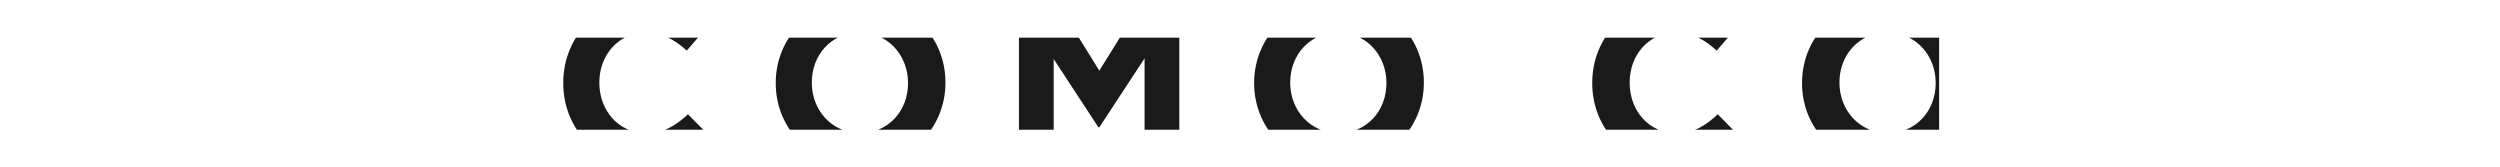 <?xml version="1.0" encoding="utf-8"?>
<!-- Generator: Adobe Illustrator 24.1.2, SVG Export Plug-In . SVG Version: 6.00 Build 0)  -->
<svg version="1.1"
	 id="svg4547" inkscape:version="0.91 r13725" sodipodi:docname="logo.svg" xmlns:cc="http://creativecommons.org/ns#" xmlns:dc="http://purl.org/dc/elements/1.1/" xmlns:inkscape="http://www.inkscape.org/namespaces/inkscape" xmlns:rdf="http://www.w3.org/1999/02/22-rdf-syntax-ns#" xmlns:sodipodi="http://sodipodi.sourceforge.net/DTD/sodipodi-0.dtd" xmlns:svg="http://www.w3.org/2000/svg"
	 xmlns="http://www.w3.org/2000/svg" xmlns:xlink="http://www.w3.org/1999/xlink" x="0px" y="0px" viewBox="0 0 650 43.454"
	 style="enable-background:new 0 0 650 43.454;" xml:space="preserve">
<style type="text/css">
	.st0{clip-path:url(#SVGID_2_);fill:#1A1A1B;}
	.st1{clip-path:url(#SVGID_4_);fill:#1A1A1B;}
	.st2{clip-path:url(#SVGID_6_);fill:#1A1A1B;}
	.st3{clip-path:url(#SVGID_8_);fill:#1A1A1B;}
	.st4{clip-path:url(#SVGID_10_);fill:#1A1A1B;}
	.st5{clip-path:url(#SVGID_12_);fill:#1A1A1B;}
	.st6{clip-path:url(#SVGID_14_);fill:#1A1A1B;}
	.st7{clip-path:url(#SVGID_16_);fill:#1A1A1B;}
	.st8{clip-path:url(#SVGID_18_);fill:#1A1A1B;}
	.st9{clip-path:url(#SVGID_20_);fill:#1A1A1B;}
	.st10{clip-path:url(#SVGID_22_);fill:#1A1A1B;}
	.st11{clip-path:url(#SVGID_24_);fill:#1A1A1B;}
	.st12{clip-path:url(#SVGID_26_);fill:#1A1A1B;}
</style>
<sodipodi:namedview  bordercolor="#666666" borderopacity="1.0" id="base" inkscape:current-layer="layer1" inkscape:cx="221.42857" inkscape:cy="-118.57143" inkscape:document-units="px" inkscape:pageopacity="0.0" inkscape:pageshadow="2" inkscape:window-height="1137" inkscape:window-maximized="1" inkscape:window-width="1920" inkscape:window-x="-8" inkscape:window-y="-8" inkscape:zoom="2.545288" pagecolor="#ffffff" showgrid="false" units="px">
	</sodipodi:namedview>
<g id="layer1" transform="translate(0,-1036.362)" inkscape:groupmode="layer" inkscape:label="Layer 1">
	<g id="g5" transform="matrix(0.551,0,0,0.551,104.093,971.456)">
		<g>
			<defs>
				<rect id="SVGID_1_" x="76.1" y="135.572" width="650" height="43.454"/>
			</defs>
			<clipPath id="SVGID_2_">
				<use xlink:href="#SVGID_1_"  style="overflow:visible;"/>
			</clipPath>
			<path id="path13" inkscape:connector-curvature="0" class="st0" d="M-164.464,139.404
				c4.539-3.711,10.522-5.972,17.041-5.972c6.593,0,12.607,2.272,17.166,6.059
				l10.977-11.488c-8.153-7.13-17.347-10.098-29.29-10.098
				c-19.913,0-36.711,14.557-40.379,32.215h16.906
				c1.464-4.417,4.12-7.902,7.58-10.717"/>
		</g>
		<g>
			<defs>
				<rect id="SVGID_3_" x="76.1" y="135.572" width="650" height="43.454"/>
			</defs>
			<clipPath id="SVGID_4_">
				<use xlink:href="#SVGID_3_"  style="overflow:visible;"/>
			</clipPath>
			<path id="path15" inkscape:connector-curvature="0" class="st1" d="M-132.962,150.117h-15.919v13.873h14.503
				v13.879c-3.784,2.142-8.261,3.377-13.082,3.377
				c-6.497,0-13.582-2.953-16.945-6.014c-4.327-3.94-6.277-6.828-7.727-11.245
				h-16.869c3.558,18.288,20.743,32.757,41.397,32.757
				c10.954,0,20.458-3.513,28.36-9.979V164.332v-14.218h-13.718L-132.962,150.117z"/>
		</g>
		<g>
			<defs>
				<rect id="SVGID_5_" x="76.1" y="135.572" width="650" height="43.454"/>
			</defs>
			<clipPath id="SVGID_6_">
				<use xlink:href="#SVGID_5_"  style="overflow:visible;"/>
			</clipPath>
			<path id="path17" inkscape:connector-curvature="0" class="st2" d="M601.884,180.583
				c-12.935,0-21.817-10.779-21.817-23.717v-0.215c0-12.932,9.1-23.496,21.817-23.496
				c7.546,0,13.444,3.236,19.263,8.518l10.547-12.183
				c-7.006-6.898-15.617-11.641-29.849-11.641c-23.174,0-39.438,17.57-39.438,39.02
				v0.215c0,21.668,16.578,38.805,38.785,38.805c14.552,0,23.219-5.175,30.98-13.478
				l-10.51-10.668c-5.926,5.392-11.155,8.84-19.777,8.84"/>
		</g>
		<g>
			<defs>
				<rect id="SVGID_7_" x="76.1" y="135.572" width="650" height="43.454"/>
			</defs>
			<clipPath id="SVGID_8_">
				<use xlink:href="#SVGID_7_"  style="overflow:visible;"/>
			</clipPath>
			<path id="path19" inkscape:connector-curvature="0" class="st3" d="M701.56,117.849
				c-23.284,0-40.147,17.57-40.147,39.02v0.215c0,21.453,16.648,38.805,39.93,38.805
				s40.15-17.57,40.15-39.023v-0.212c0-21.45-16.654-38.805-39.933-38.805
				 M724.468,157.084c0,12.935-9.227,23.499-22.592,23.499
				s-22.809-10.782-22.809-23.717v-0.212c0-12.935,9.227-23.499,22.592-23.499
				c13.365,0,22.809,10.779,22.809,23.714
				C724.468,156.869,724.468,157.084,724.468,157.084z"/>
		</g>
		<g>
			<defs>
				<rect id="SVGID_9_" x="76.1" y="135.572" width="650" height="43.454"/>
			</defs>
			<clipPath id="SVGID_10_">
				<use xlink:href="#SVGID_9_"  style="overflow:visible;"/>
			</clipPath>
			<polygon id="polygon21" class="st4" points="844.908,194.891 844.908,119.22 828.511,119.22 
				828.511,165.601 793.34,119.22 778.065,119.22 778.065,194.891 794.459,194.891 
				794.459,146.63 830.958,194.891 			"/>
		</g>
		<g>
			<defs>
				<rect id="SVGID_11_" x="76.1" y="135.572" width="650" height="43.454"/>
			</defs>
			<clipPath id="SVGID_12_">
				<use xlink:href="#SVGID_11_"  style="overflow:visible;"/>
			</clipPath>
			<polygon id="polygon23" class="st5" points="917.422,194.891 917.422,134.984 940.754,134.984 
				940.754,119.22 878.326,119.22 878.326,134.984 901.028,134.984 901.028,194.891 			
				"/>
		</g>
		<g>
			<defs>
				<rect id="SVGID_13_" x="76.1" y="135.572" width="650" height="43.454"/>
			</defs>
			<clipPath id="SVGID_14_">
				<use xlink:href="#SVGID_13_"  style="overflow:visible;"/>
			</clipPath>
			<rect id="rect25" x="974.176" y="119.217" class="st6" width="17.024" height="75.669"/>
		</g>
		<g>
			<defs>
				<rect id="SVGID_15_" x="76.1" y="135.572" width="650" height="43.454"/>
			</defs>
			<clipPath id="SVGID_16_">
				<use xlink:href="#SVGID_15_"  style="overflow:visible;"/>
			</clipPath>
			<rect id="rect27" x="-81.408" y="119.217" class="st7" width="16.394" height="75.669"/>
		</g>
		<g>
			<defs>
				<rect id="SVGID_17_" x="76.1" y="135.572" width="650" height="43.454"/>
			</defs>
			<clipPath id="SVGID_18_">
				<use xlink:href="#SVGID_17_"  style="overflow:visible;"/>
			</clipPath>
			<path id="path29" inkscape:connector-curvature="0" class="st8" d="M115.825,180.583
				c-12.932,0-21.936-10.779-21.936-23.717v-0.215c0-12.932,9.219-23.496,21.936-23.496
				c7.546,0,13.5,3.236,19.322,8.518l10.575-12.183
				c-7.003-6.898-15.402-11.641-29.632-11.641c-23.174,0-39.226,17.57-39.226,39.02
				v0.215c0,21.668,16.383,38.805,38.585,38.805c14.554,0,23.123-5.175,30.884-13.478
				l-10.618-10.668c-5.932,5.392-11.262,8.84-19.89,8.84"/>
		</g>
		<g>
			<defs>
				<rect id="SVGID_19_" x="76.1" y="135.572" width="650" height="43.454"/>
			</defs>
			<clipPath id="SVGID_20_">
				<use xlink:href="#SVGID_19_"  style="overflow:visible;"/>
			</clipPath>
			<path id="path31" inkscape:connector-curvature="0" class="st9" d="M217.278,117.849
				c-23.284,0-40.15,17.57-40.15,39.02v0.215c0,21.453,16.651,38.805,39.935,38.805
				c23.278,0,40.147-17.57,40.147-39.023v-0.212
				c0-21.45-16.651-38.805-39.933-38.805 M239.556,157.084
				c0,12.935-9.23,23.499-22.592,23.499c-13.367,0-22.809-10.779-22.809-23.717v-0.212
				c0-12.935,9.224-23.499,22.592-23.499c13.365,0,22.809,10.779,22.809,23.714
				C239.556,156.869,239.556,157.084,239.556,157.084z"/>
		</g>
		<g>
			<defs>
				<rect id="SVGID_21_" x="76.1" y="135.572" width="650" height="43.454"/>
			</defs>
			<clipPath id="SVGID_22_">
				<use xlink:href="#SVGID_21_"  style="overflow:visible;"/>
			</clipPath>
			<polygon id="polygon33" class="st10" points="309.985,119.22 291.893,119.22 291.893,194.891 
				308.287,194.891 308.287,145.658 329.395,177.861 329.822,177.861 351.17,145.338 
				351.17,194.891 367.564,194.891 367.564,119.22 349.658,119.22 329.822,151.123 			"/>
		</g>
		<g>
			<defs>
				<rect id="SVGID_23_" x="76.1" y="135.572" width="650" height="43.454"/>
			</defs>
			<clipPath id="SVGID_24_">
				<use xlink:href="#SVGID_23_"  style="overflow:visible;"/>
			</clipPath>
			<path id="path35" inkscape:connector-curvature="0" class="st11" d="M443.024,117.849
				c-23.281,0-40.15,17.57-40.15,39.02v0.215c0,21.453,16.654,38.805,39.935,38.805
				c23.281,0,40.15-17.57,40.15-39.023v-0.212c0-21.45-16.654-38.805-39.935-38.805
				 M465.299,157.084c0,12.935-9.227,23.499-22.592,23.499
				s-22.809-10.779-22.809-23.717v-0.212c0-12.935,9.23-23.499,22.595-23.499
				s22.807,10.779,22.807,23.714C465.299,156.869,465.299,157.084,465.299,157.084z"/>
		</g>
		<g>
			<defs>
				<rect id="SVGID_25_" x="76.1" y="135.572" width="650" height="43.454"/>
			</defs>
			<clipPath id="SVGID_26_">
				<use xlink:href="#SVGID_25_"  style="overflow:visible;"/>
			</clipPath>
			<polygon id="polygon37" class="st12" points="16.782,117.959 1.475,117.959 -30.861,195.518 
				-13.938,195.518 8.911,139.616 31.763,195.518 49.118,195.518 			"/>
		</g>
	</g>
</g>
</svg>
